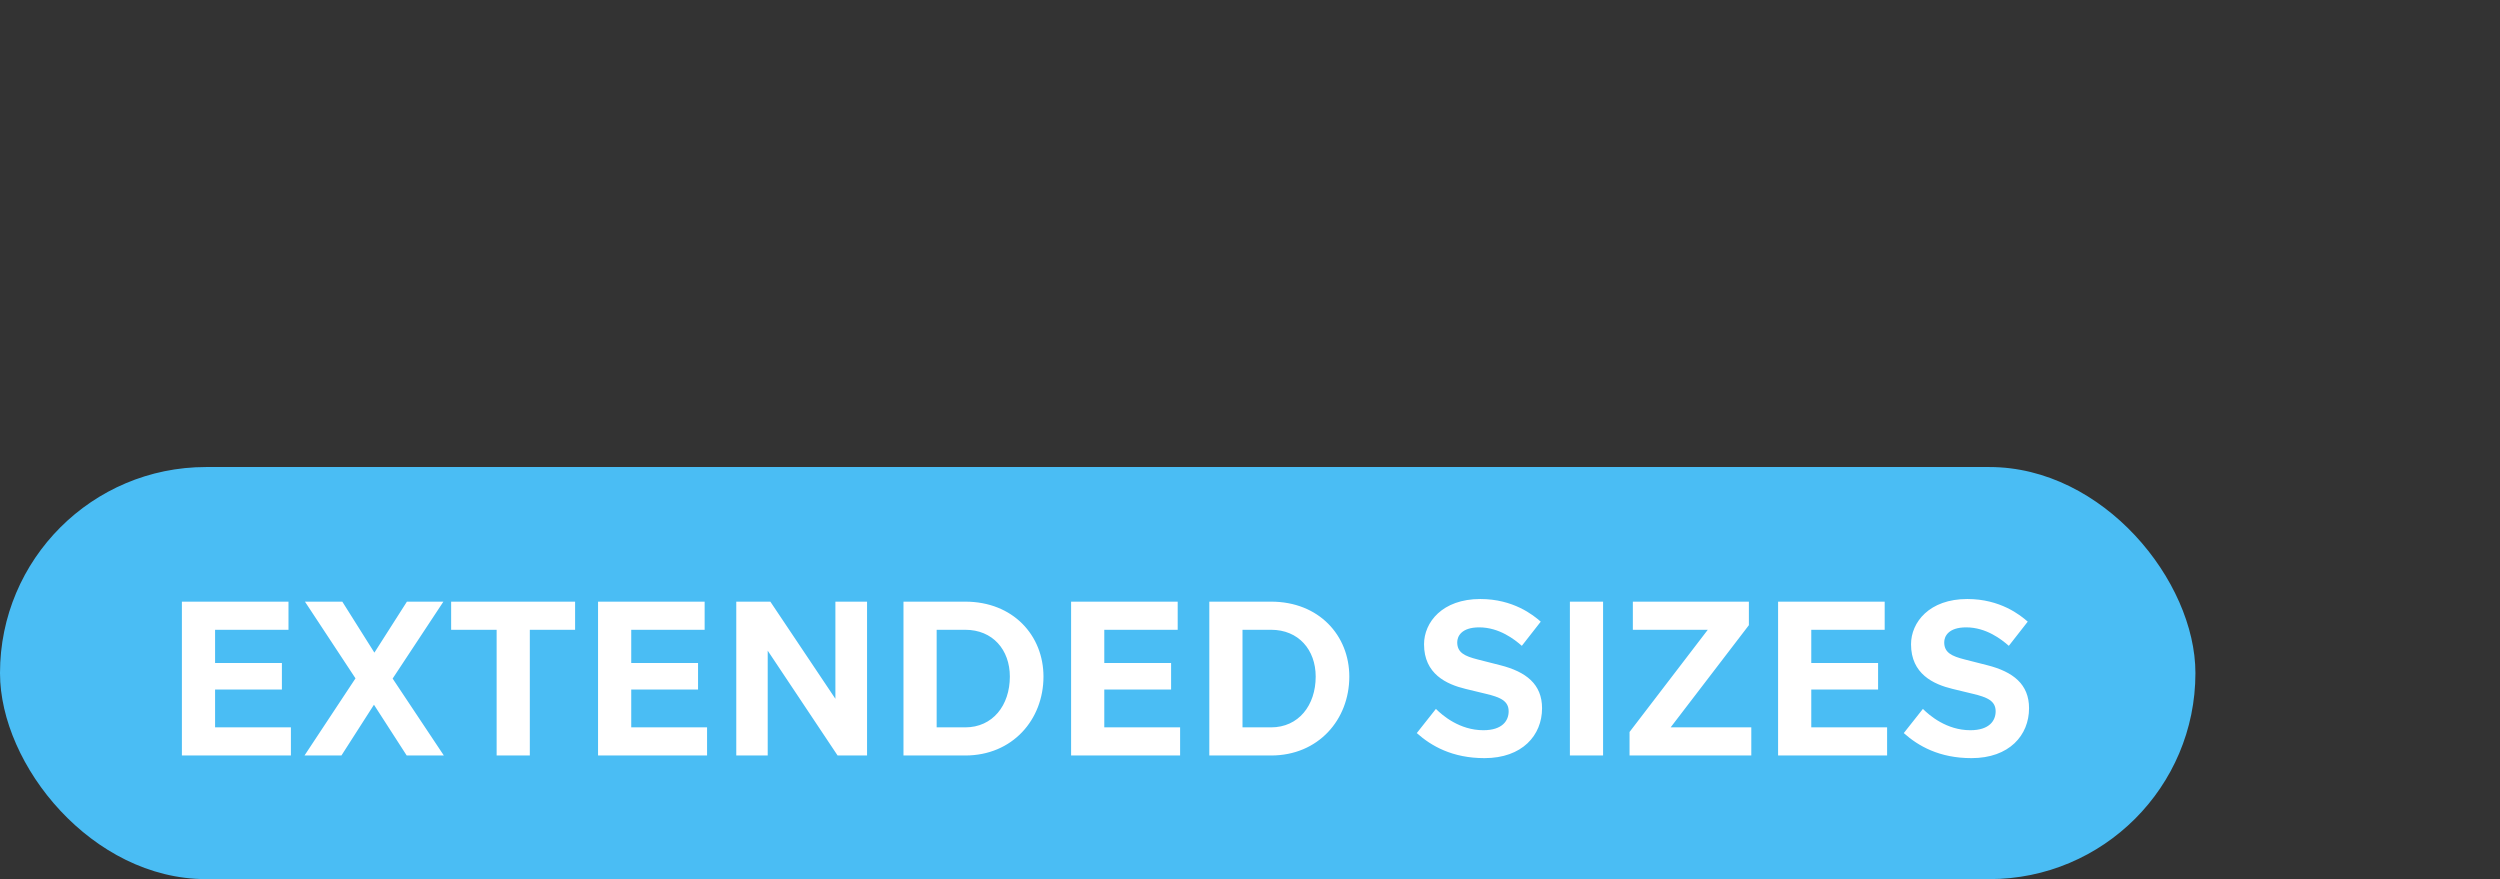 <svg width="182" height="64" viewBox="0 0 182 64" fill="none" xmlns="http://www.w3.org/2000/svg">
<rect x="0" y="0" width="182" height="64" fill="#333333" stroke="none"/>
<rect y="34" width="159.827" height="30" rx="15" fill="#4ABDF4"/>
<path d="M13.242 43.8H21.002V45.848H15.658V48.264H20.522V50.2H15.658V52.952H21.178V55H13.242V43.8ZM22.2 43.8H24.92L27.256 47.512L29.624 43.8H32.28L28.584 49.4L32.312 55H29.608L27.224 51.304L24.856 55H22.168L25.88 49.384L22.2 43.8ZM32.843 43.8H41.867V45.848H38.571V55H36.155V45.848H32.843V43.8ZM43.538 43.8H51.298V45.848H45.954V48.264H50.818V50.2H45.954V52.952H51.474V55H43.538V43.8ZM53.601 43.8H56.081L60.817 50.872V43.8H63.121V55H60.977L55.889 47.368V55H53.601V43.8ZM65.773 43.8H70.269C73.757 43.8 75.965 46.264 75.965 49.256C75.965 52.392 73.709 55 70.269 55H65.773V43.8ZM70.269 45.848H68.189V52.952H70.269C72.269 52.952 73.517 51.352 73.517 49.256C73.517 47.304 72.269 45.848 70.269 45.848ZM77.976 43.8H85.736V45.848H80.392V48.264H85.256V50.2H80.392V52.952H85.912V55H77.976V43.8ZM88.038 43.8H92.534C96.022 43.8 98.23 46.264 98.23 49.256C98.23 52.392 95.975 55 92.534 55H88.038V43.8ZM92.534 45.848H90.454V52.952H92.534C94.534 52.952 95.782 51.352 95.782 49.256C95.782 47.304 94.534 45.848 92.534 45.848ZM112.262 51.56C112.262 53.528 110.822 55.192 108.07 55.192C105.734 55.192 104.198 54.312 103.142 53.368L104.534 51.608C105.014 52.088 106.262 53.16 107.99 53.16C109.382 53.16 109.83 52.456 109.83 51.784C109.83 51.032 109.238 50.76 108.15 50.504L106.694 50.152C105.302 49.816 103.67 49.064 103.67 46.904C103.67 45.304 104.998 43.608 107.766 43.608C110.166 43.608 111.622 44.776 112.166 45.256L110.79 47.016C110.262 46.552 109.142 45.672 107.686 45.672C106.39 45.672 106.086 46.328 106.086 46.76C106.086 47.512 106.63 47.768 107.574 48.008L109.206 48.424C111.11 48.904 112.262 49.816 112.262 51.56ZM114.288 43.8H116.704V55H114.288V43.8ZM127.495 52.952V55H118.631V53.288L124.327 45.848H118.871V43.8H127.319V45.512L121.623 52.952H127.495ZM129.445 43.8H137.205V45.848H131.861V48.264H136.725V50.2H131.861V52.952H137.381V55H129.445V43.8ZM147.715 51.56C147.715 53.528 146.275 55.192 143.523 55.192C141.187 55.192 139.651 54.312 138.595 53.368L139.987 51.608C140.467 52.088 141.715 53.16 143.443 53.16C144.835 53.16 145.283 52.456 145.283 51.784C145.283 51.032 144.691 50.76 143.603 50.504L142.147 50.152C140.755 49.816 139.123 49.064 139.123 46.904C139.123 45.304 140.451 43.608 143.219 43.608C145.619 43.608 147.075 44.776 147.619 45.256L146.243 47.016C145.715 46.552 144.595 45.672 143.139 45.672C141.843 45.672 141.539 46.328 141.539 46.76C141.539 47.512 142.083 47.768 143.027 48.008L144.659 48.424C146.563 48.904 147.715 49.816 147.715 51.56Z" fill="white"/>
</svg>
